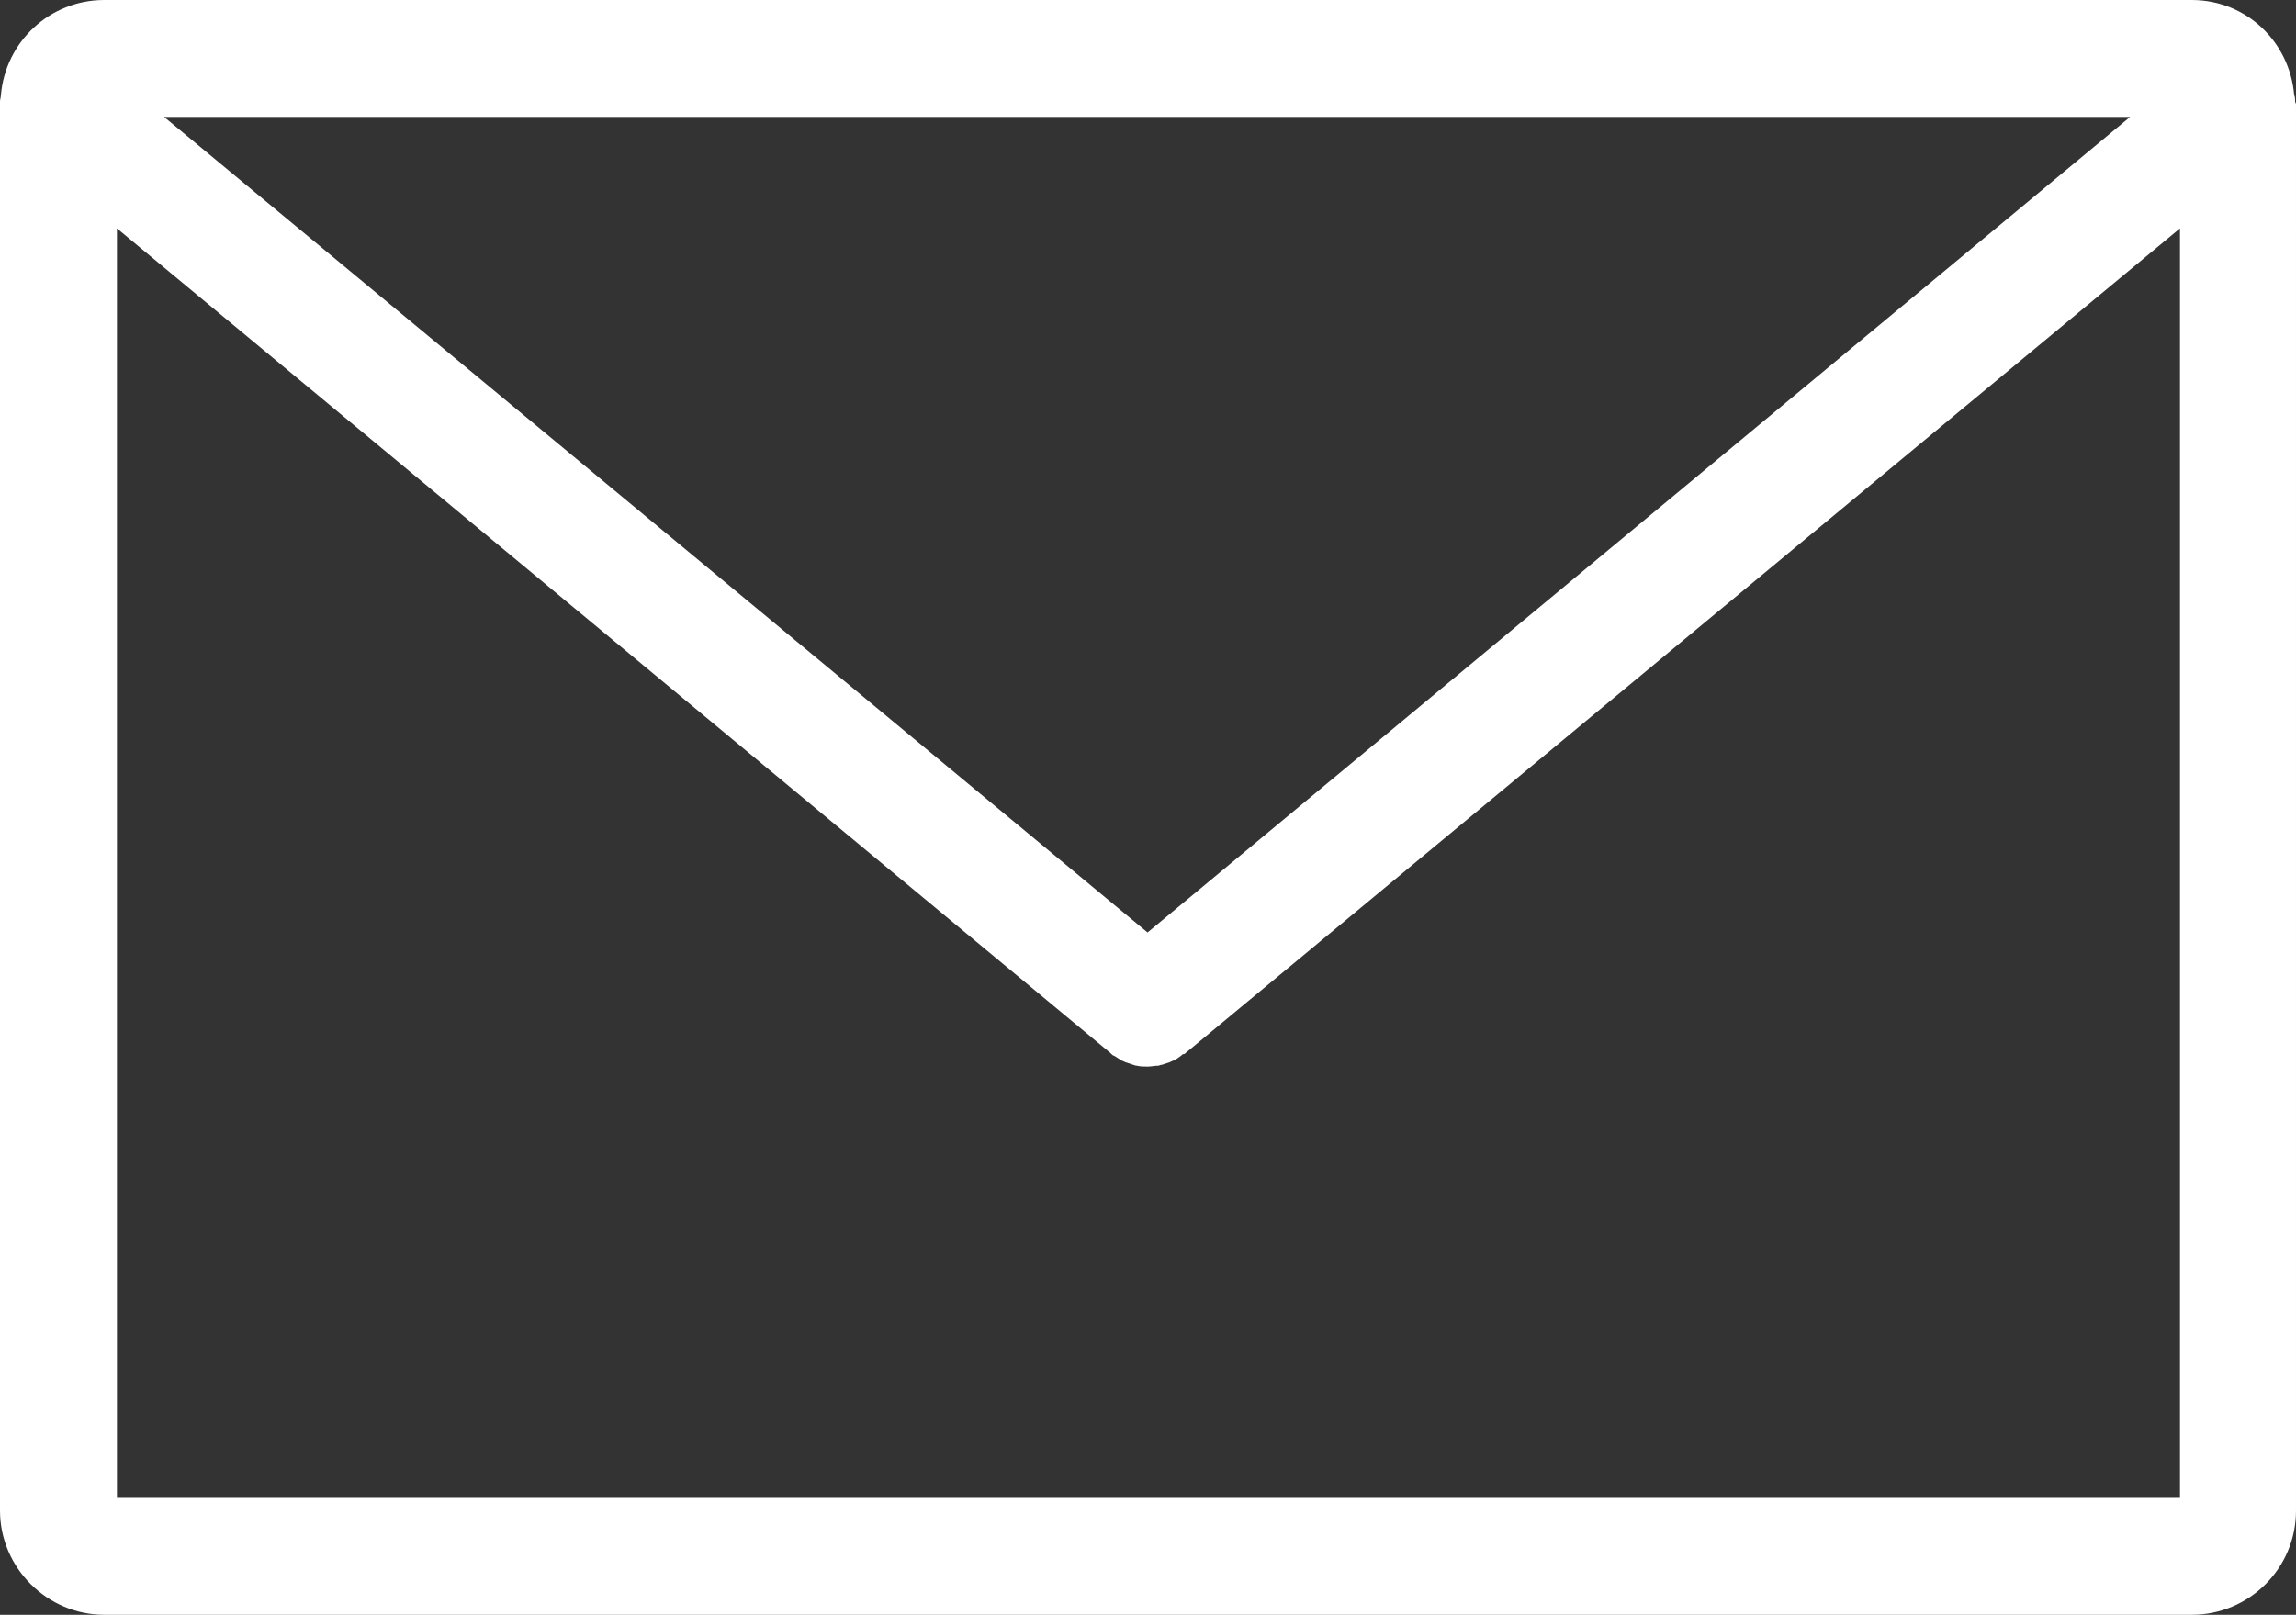 <?xml version="1.0" encoding="utf-8"?>
<!-- Generator: Adobe Illustrator 25.2.3, SVG Export Plug-In . SVG Version: 6.00 Build 0)  -->
<svg version="1.1" id="Laag_1" xmlns="http://www.w3.org/2000/svg" xmlns:xlink="http://www.w3.org/1999/xlink" x="0px" y="0px"
	 viewBox="0 0 25.33 17.82" style="enable-background:new 0 0 25.33 17.82;" xml:space="preserve">
<rect x="0" y="0" width="25.33" height="17.82" fill="#333333" stroke="none"/>
<style type="text/css">
	.st0{clip-path:url(#SVGID_2_);fill:#FFFFFF;}
</style>
<g>
	<defs>
		<rect id="SVGID_1_" y="0" width="25.33" height="17.82"/>
	</defs>
	<clipPath id="SVGID_2_">
		<use xlink:href="#SVGID_1_"  style="overflow:visible;"/>
	</clipPath>
	<path class="st0" d="M1.29,16.53V2.52l10.96,9.1c0,0,0.01,0.01,0.01,0.01c0.01,0.01,0.02,0.02,0.03,0.02
		c0.03,0.02,0.05,0.03,0.08,0.05c0.01,0.01,0.03,0.01,0.04,0.02c0.03,0.01,0.06,0.02,0.09,0.03c0.01,0,0.02,0.01,0.04,0.01
		c0.04,0.01,0.08,0.01,0.12,0.01s0.08-0.01,0.12-0.01c0.01,0,0.02-0.01,0.04-0.01c0.03-0.01,0.06-0.02,0.09-0.03
		c0.01-0.01,0.03-0.01,0.04-0.02c0.03-0.01,0.05-0.03,0.08-0.05c0.01-0.01,0.02-0.02,0.04-0.02c0,0,0.01-0.01,0.01-0.01l10.97-9.1
		v14.01H1.29z M12.66,10.29l-10.85-9h21.69L12.66,10.29z M25.32,1.12c0-0.02,0-0.05-0.01-0.07C25.26,0.46,24.78,0,24.18,0H1.15
		c-0.6,0-1.09,0.46-1.14,1.05C0.01,1.07,0,1.1,0,1.12c0,0.01,0,0.02,0,0.03v15.52c0,0.63,0.52,1.15,1.15,1.15h23.03
		c0.63,0,1.15-0.51,1.15-1.15V1.15C25.33,1.14,25.32,1.13,25.32,1.12"/>
</g>
</svg>

